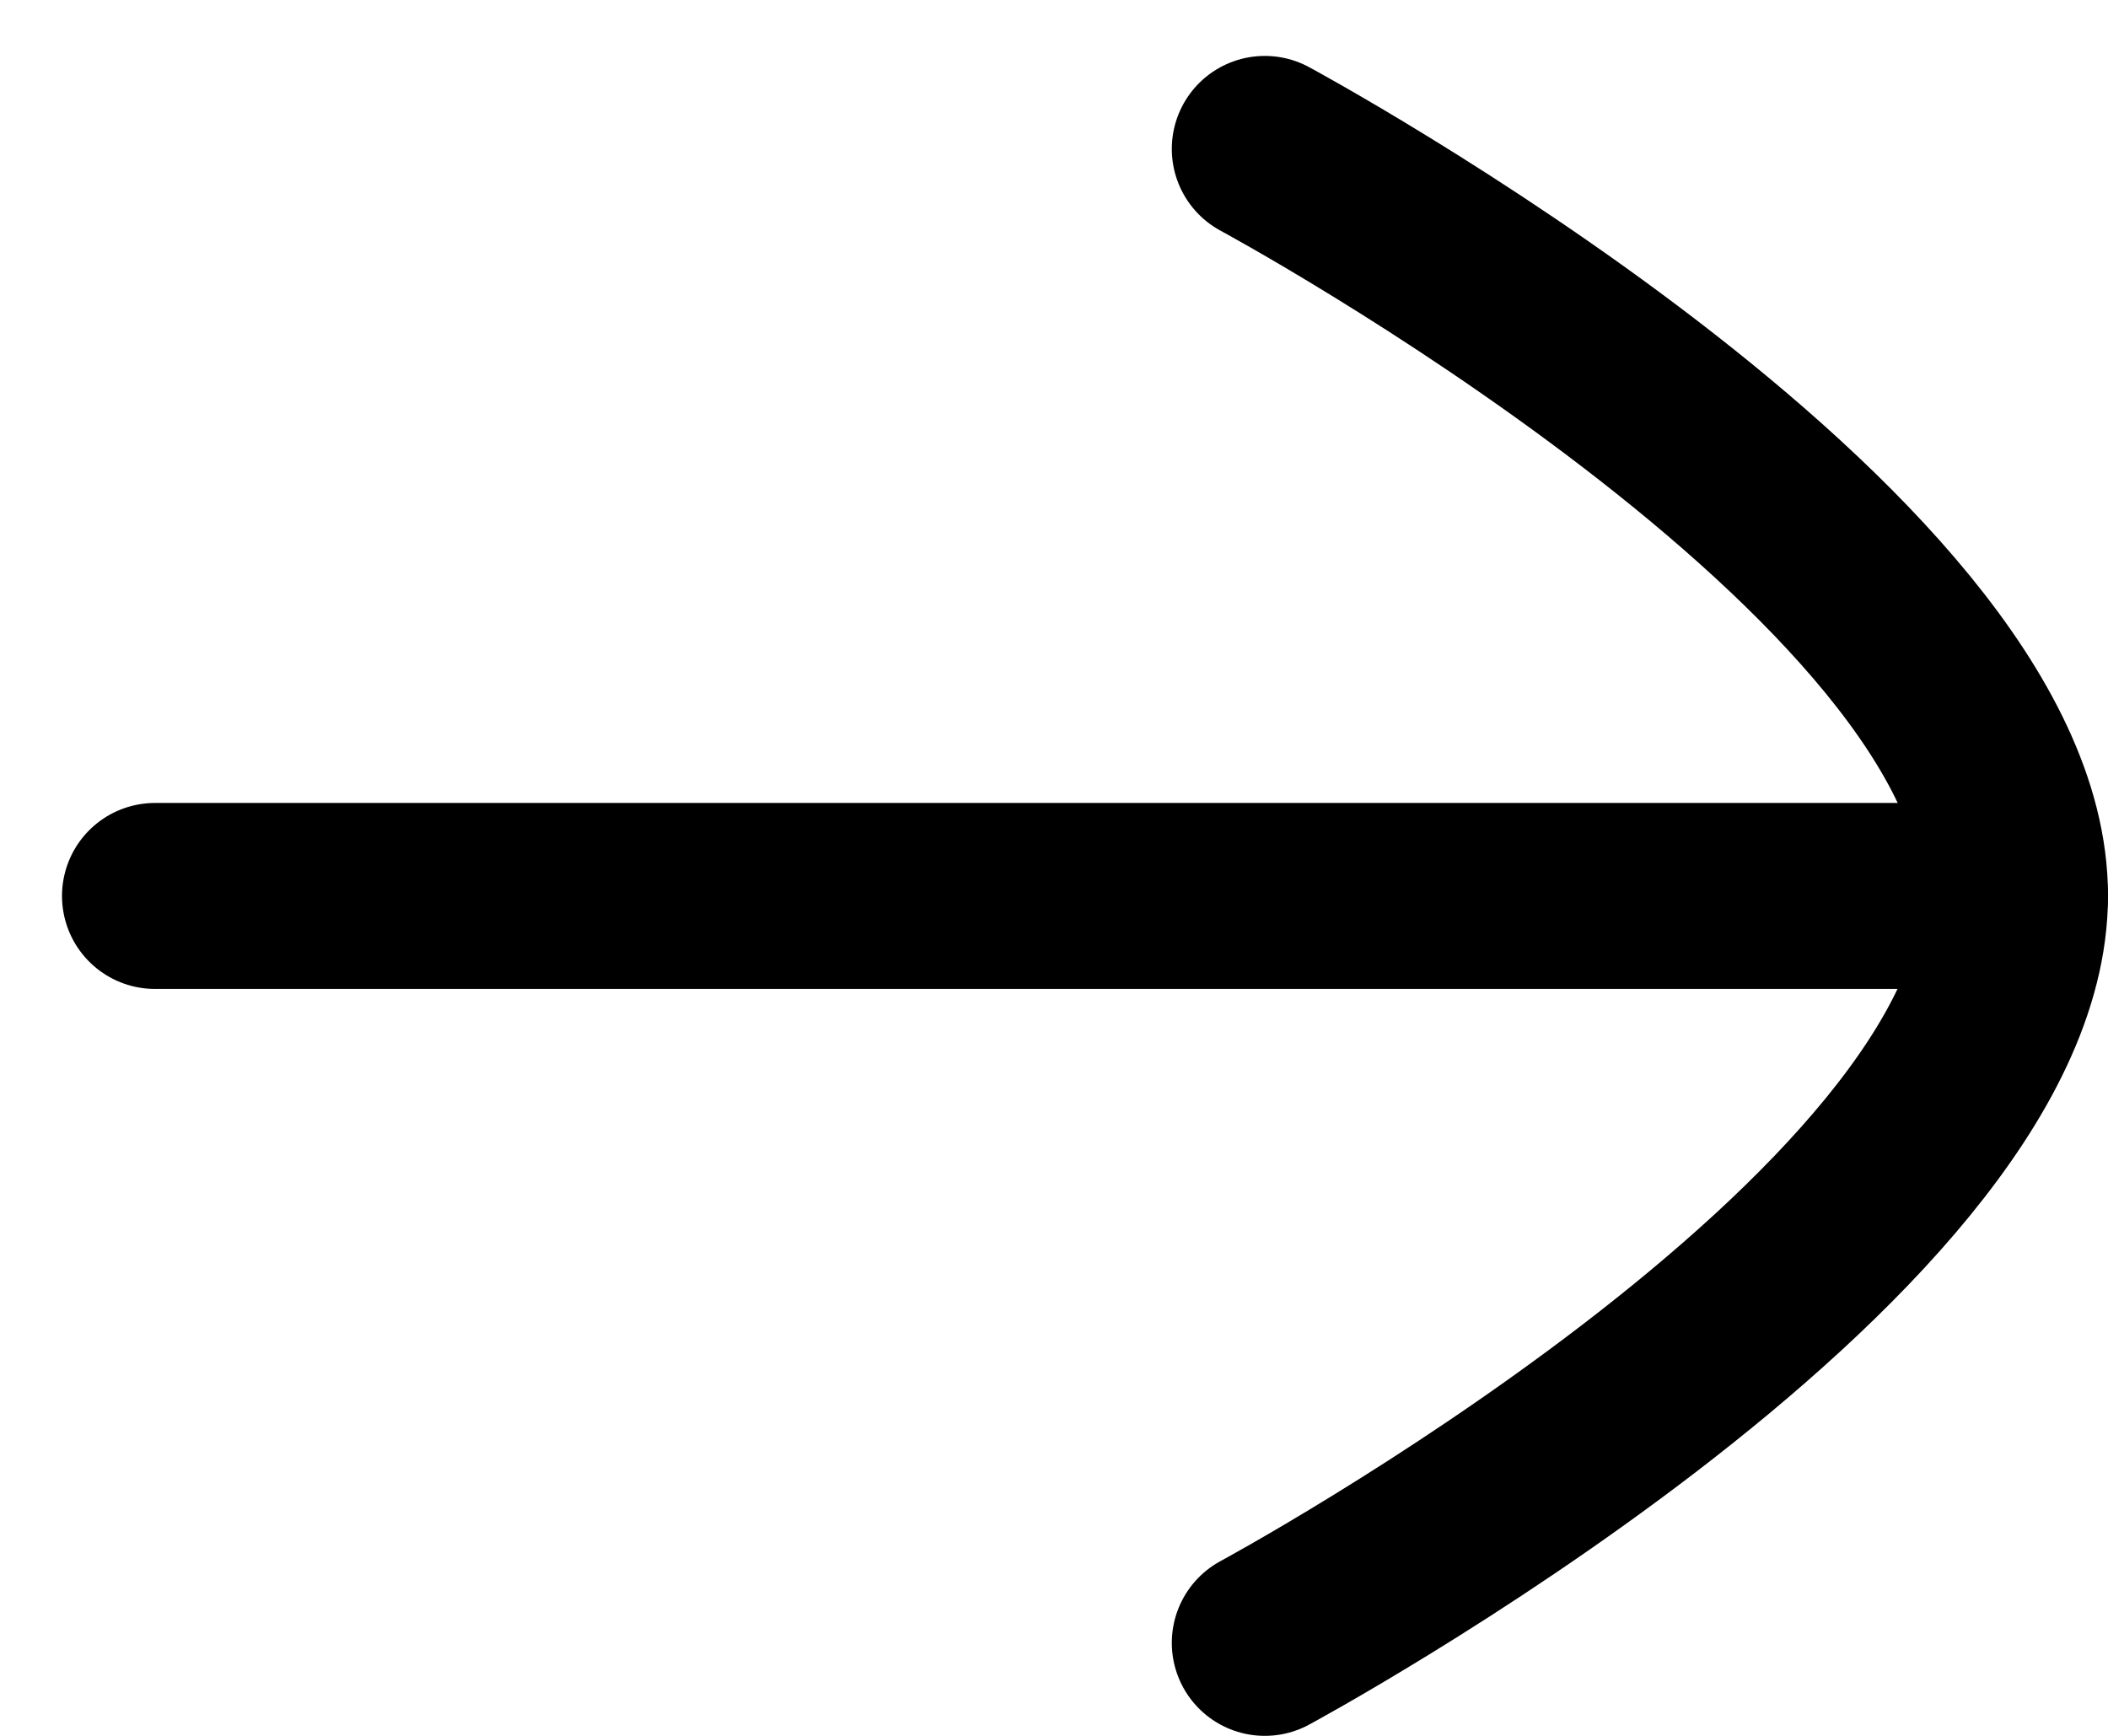 <svg width="17" height="14" viewBox="0 0 17 14" fill="none" xmlns="http://www.w3.org/2000/svg">
<path d="M16.25 7.226L1.25 7.226" stroke="black" stroke-width="1.5" stroke-linecap="round" stroke-linejoin="round"/>
<path d="M10.2 1.201C10.2 1.201 16.25 4.462 16.25 7.224C16.25 9.988 10.2 13.25 10.2 13.25" stroke="black" stroke-width="1.5" stroke-linecap="round" stroke-linejoin="round"/>
</svg>
